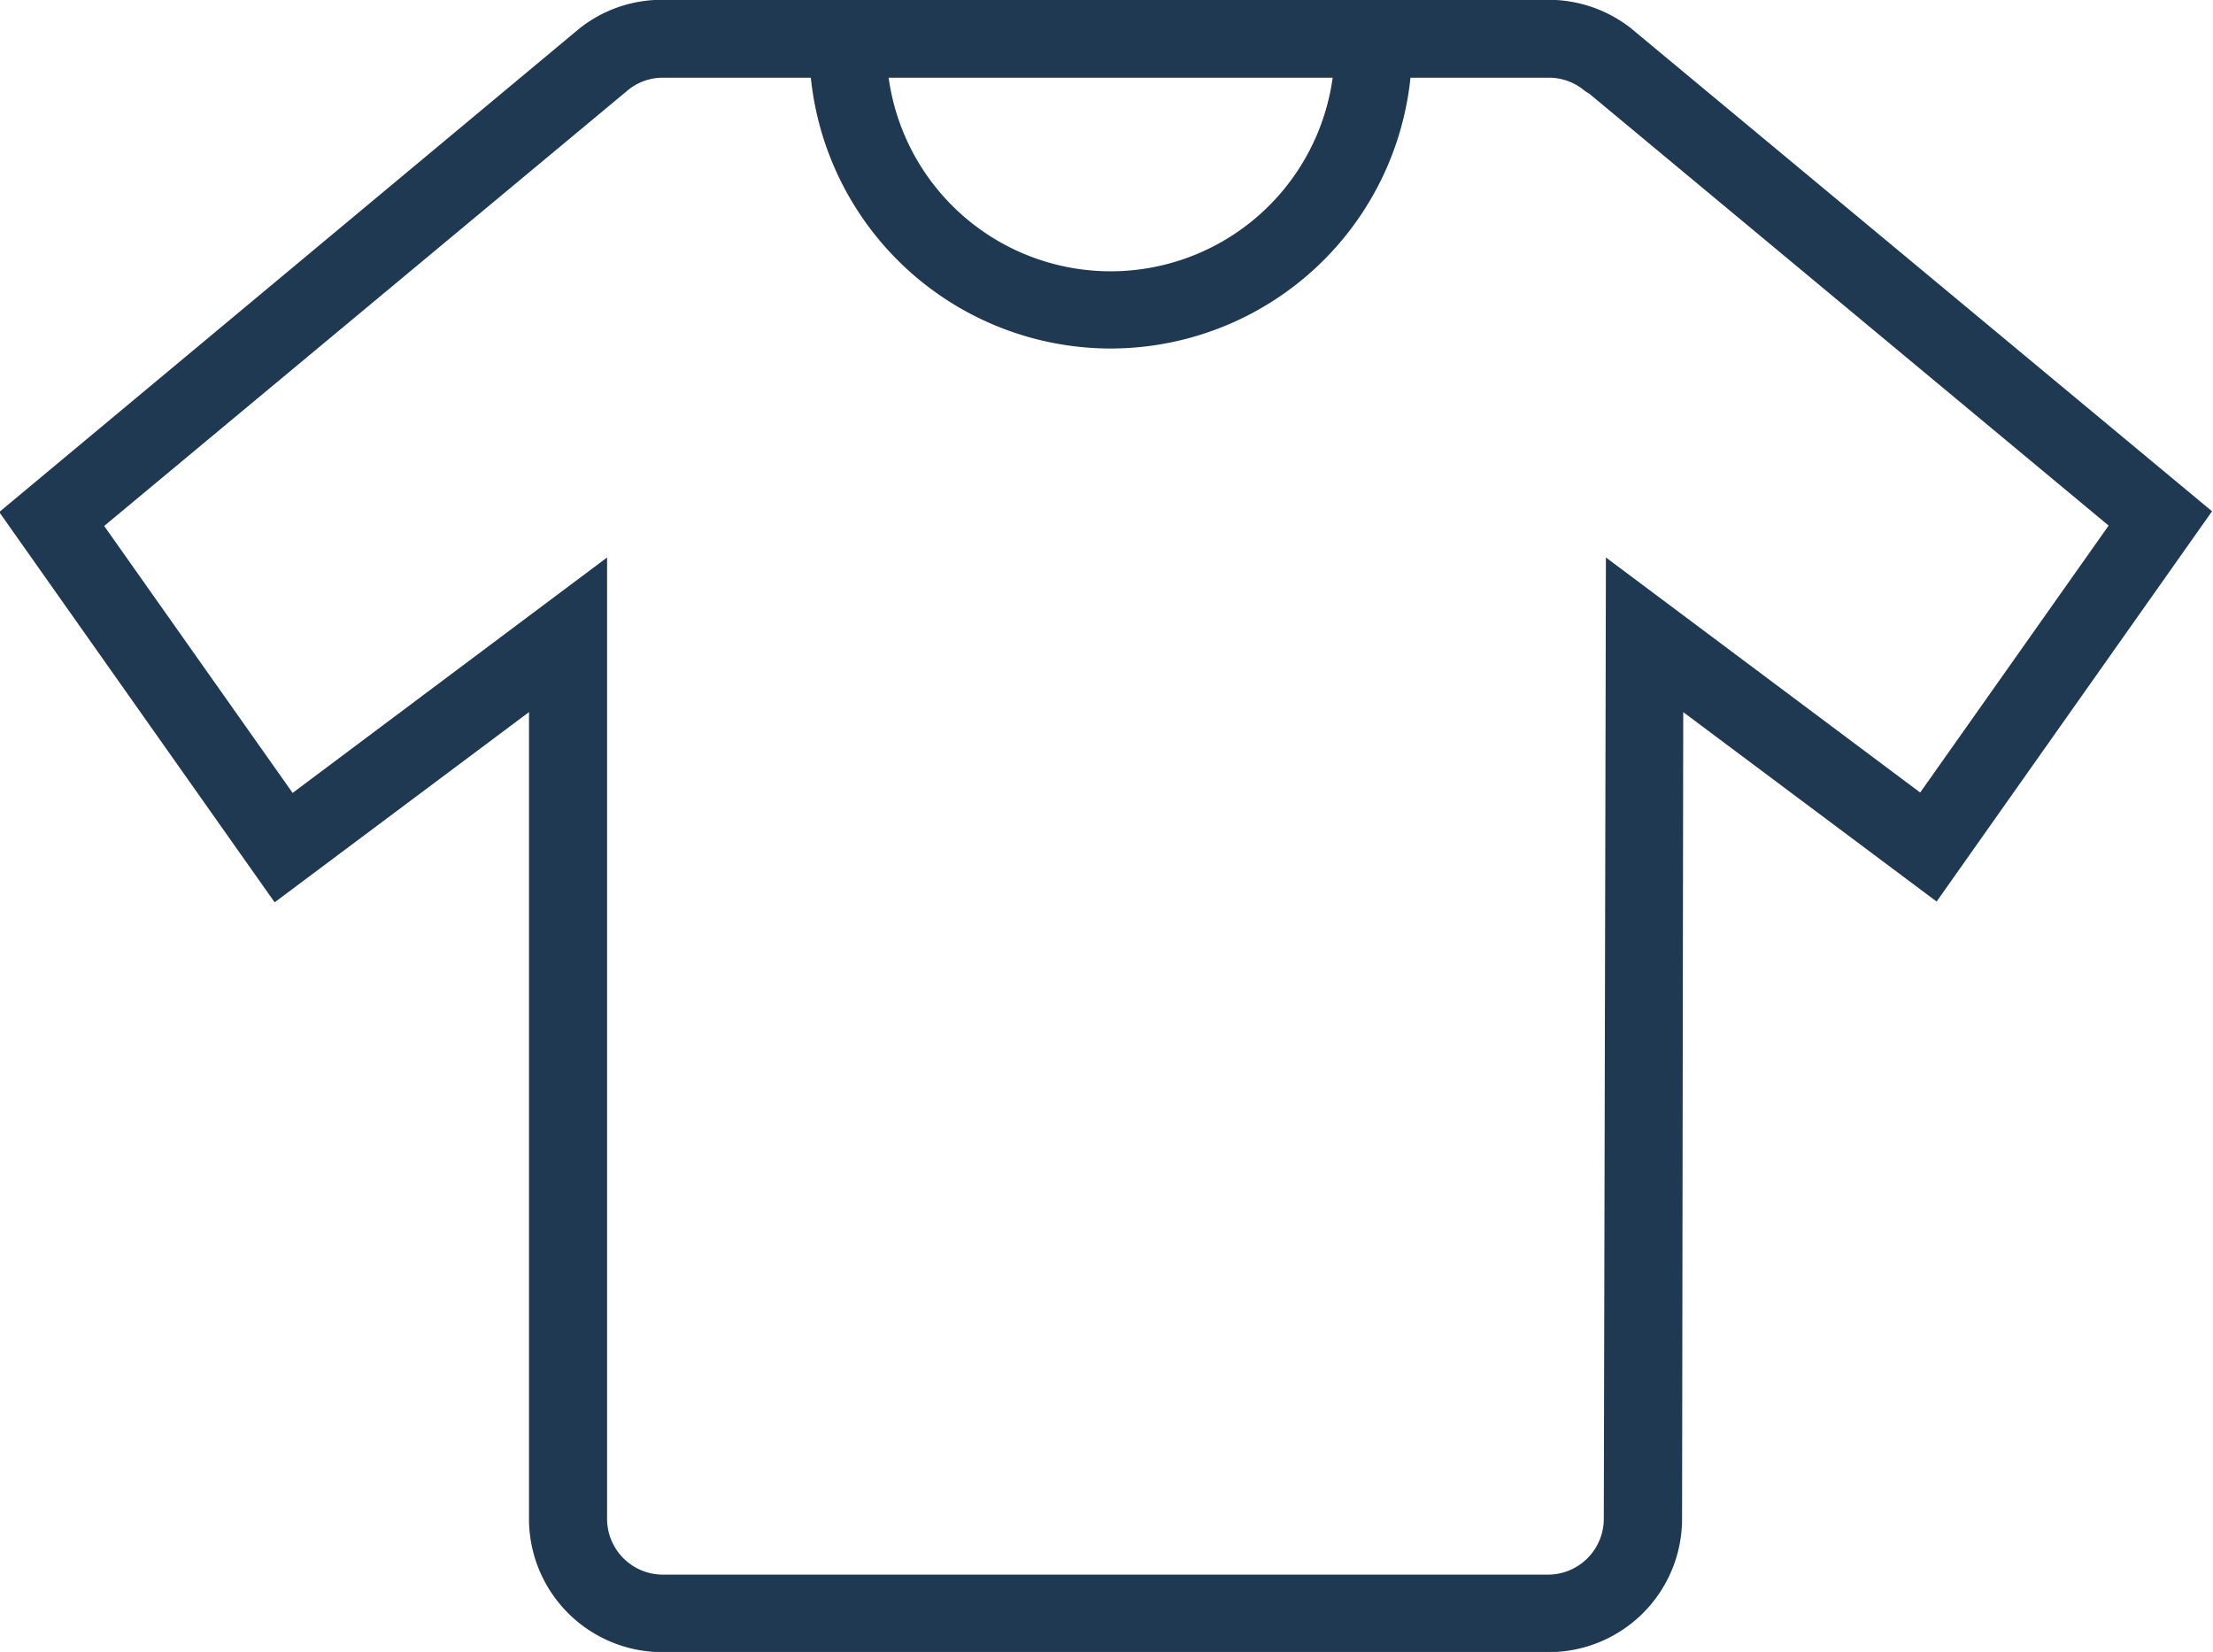 <svg id="ec525a31-536f-4367-b594-cdd6cc848ad3" data-name="Layer 1" xmlns="http://www.w3.org/2000/svg" viewBox="0 0 114.5 85.46"><title>clothes</title><path d="M2085,487.63h-45.83a6.9,6.9,0,0,1-6.89-6.89V439l-13.16,9.84-14.25-20.19,30-25a6.85,6.85,0,0,1,4.28-1.5h45.9a6.9,6.9,0,0,1,4.23,1.46l30.08,25-14.25,20.19L2092,439l-.06,41.75A6.9,6.9,0,0,1,2085,487.63ZM2036.32,431v49.73a2.89,2.89,0,0,0,2.89,2.89H2085a2.89,2.89,0,0,0,2.89-2.89L2088,431l16.26,12.16,9.75-13.81L2087.13,407a2,2,0,0,1-.3-.2,2.85,2.85,0,0,0-1.79-.62h-45.83a2.85,2.85,0,0,0-1.77.61l-27.14,22.58,9.75,13.81Z" transform="translate(-2004.91 -402.16)" style="fill:#1f3952"/><path d="M2062.37,420.19a15.61,15.61,0,0,1-15.59-15.59,2,2,0,0,1,4,0,11.59,11.59,0,0,0,23.19,0,2,2,0,0,1,4,0A15.61,15.61,0,0,1,2062.37,420.19Z" transform="translate(-2004.91 -402.16)" style="fill:#1f3952"/></svg>